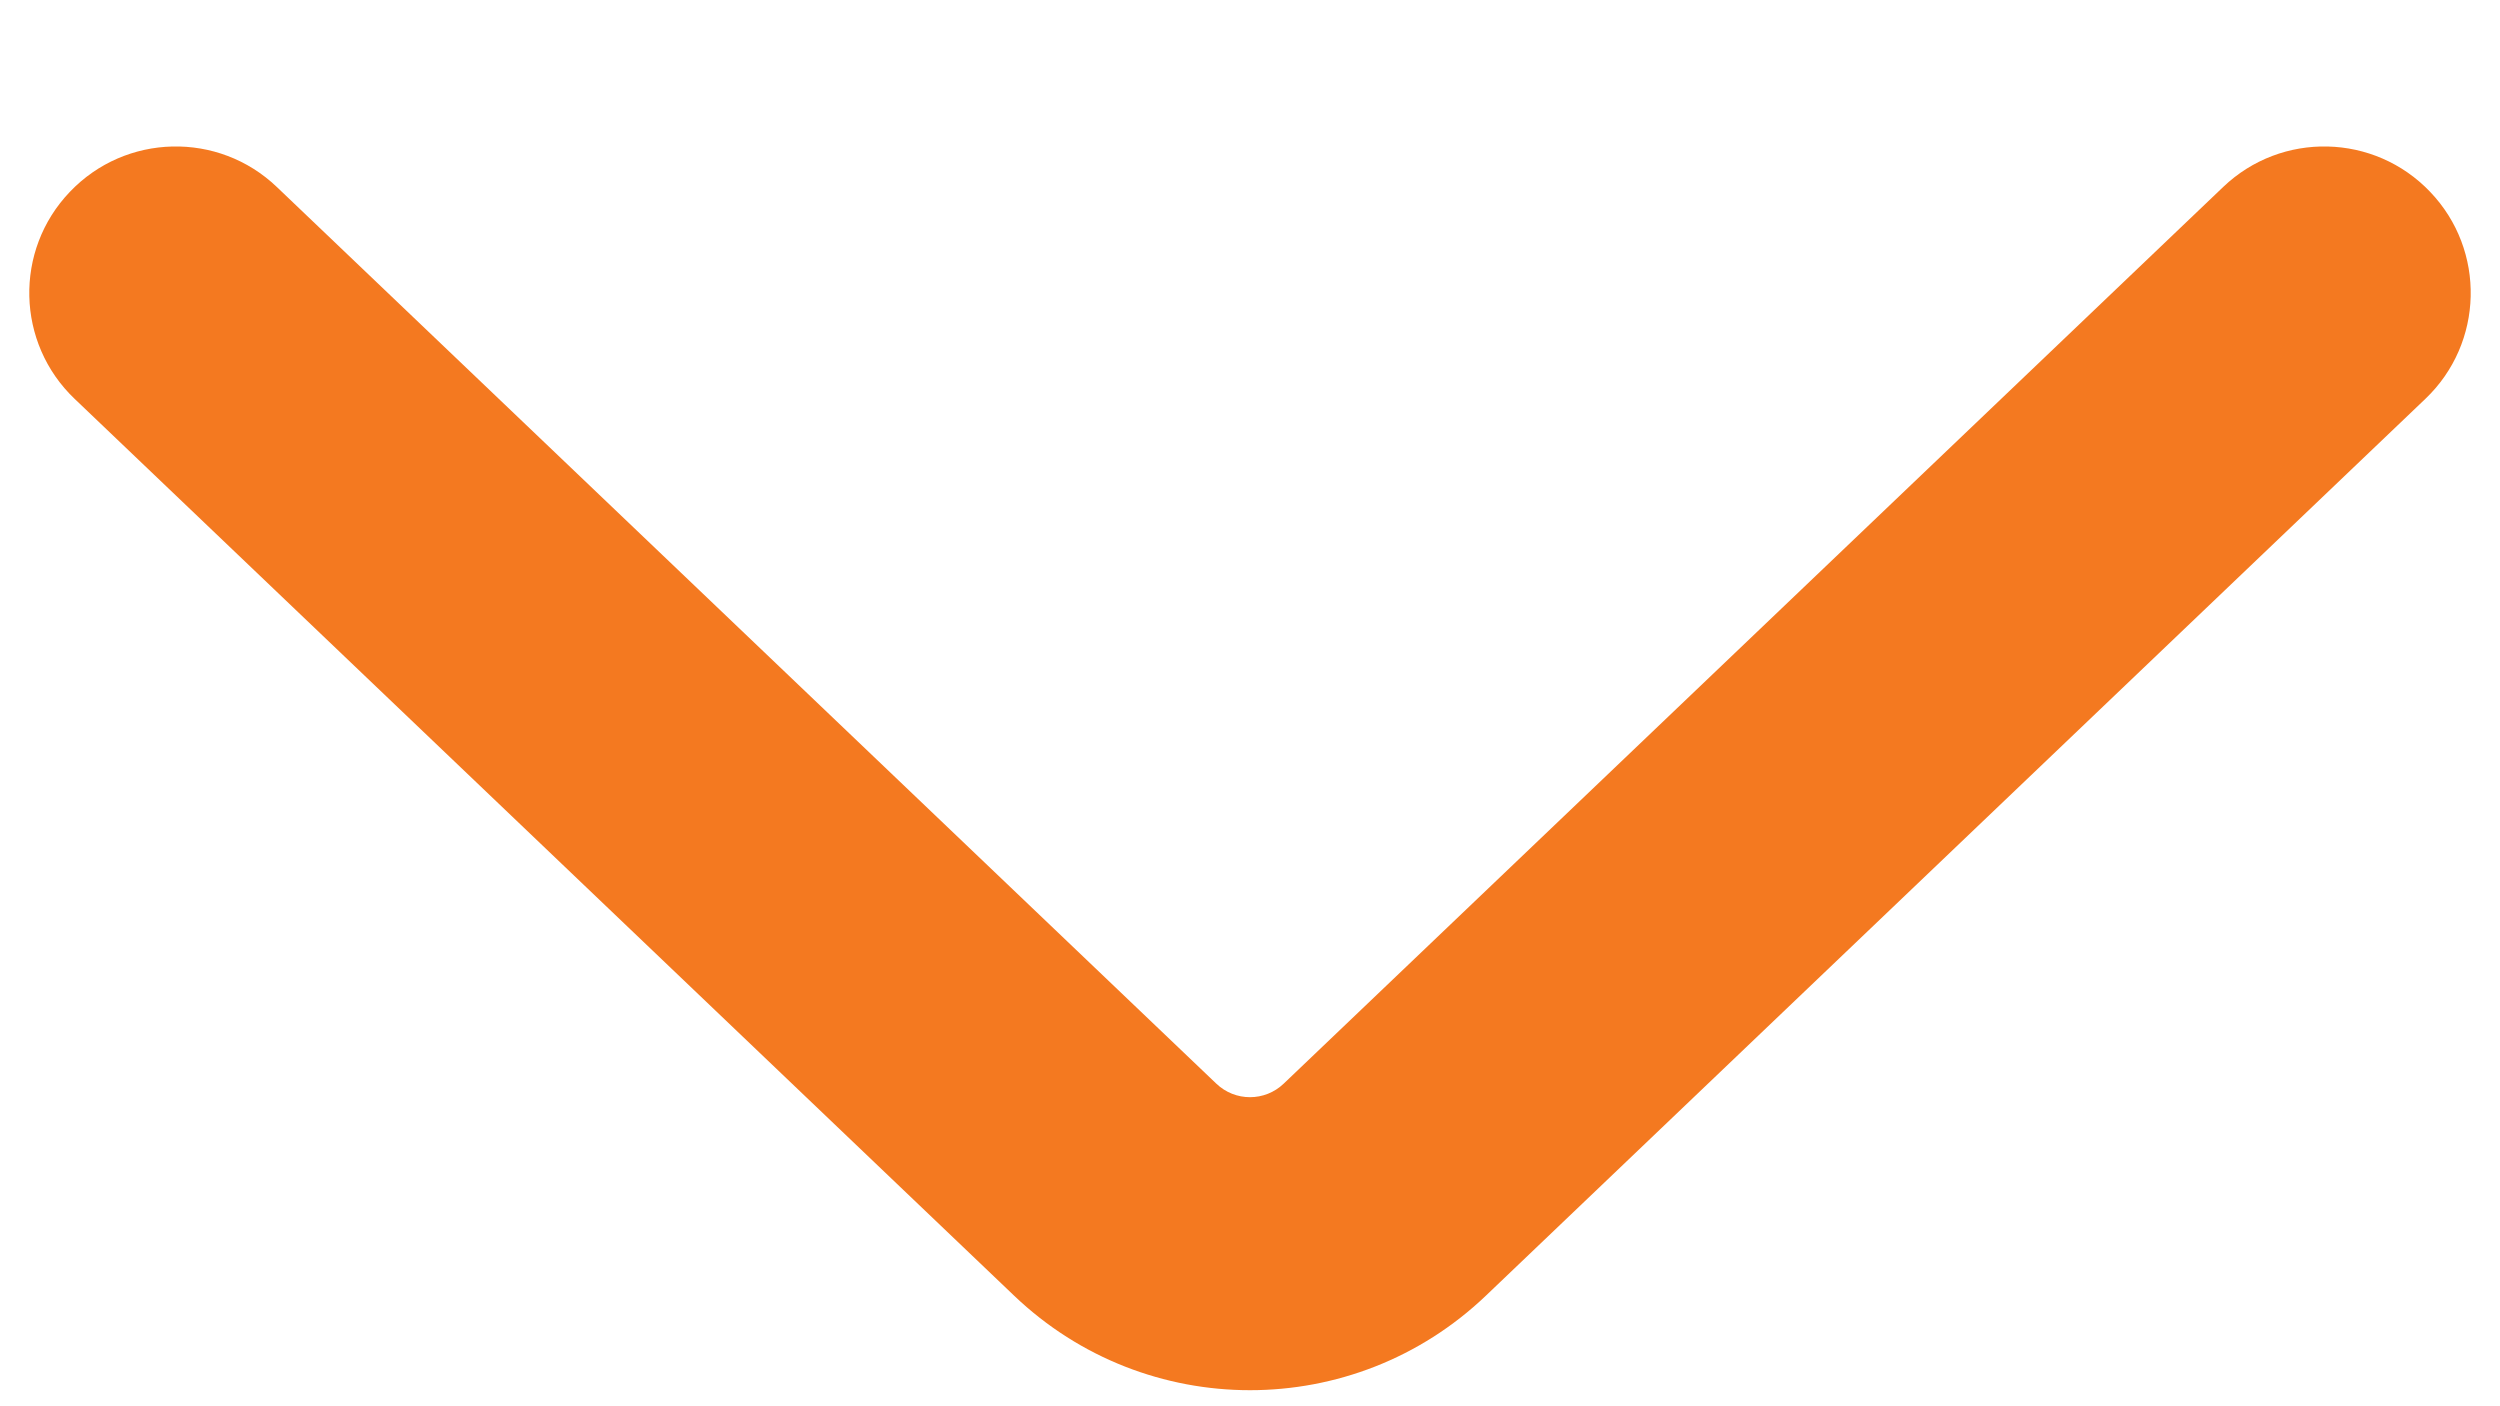 <svg width="16" height="9" viewBox="0 0 16 9" fill="none" xmlns="http://www.w3.org/2000/svg">
<path fill-rule="evenodd" clip-rule="evenodd" d="M15.553 1.228C15.196 0.853 14.602 0.839 14.228 1.197L8.216 6.935C8.095 7.051 7.905 7.051 7.784 6.935L1.772 1.197C1.398 0.839 0.804 0.853 0.447 1.228C0.089 1.602 0.103 2.196 0.478 2.553L6.49 8.292C7.335 9.099 8.665 9.099 9.51 8.292L15.522 2.553C15.897 2.196 15.911 1.602 15.553 1.228Z" fill="#F47920"/>
</svg>
